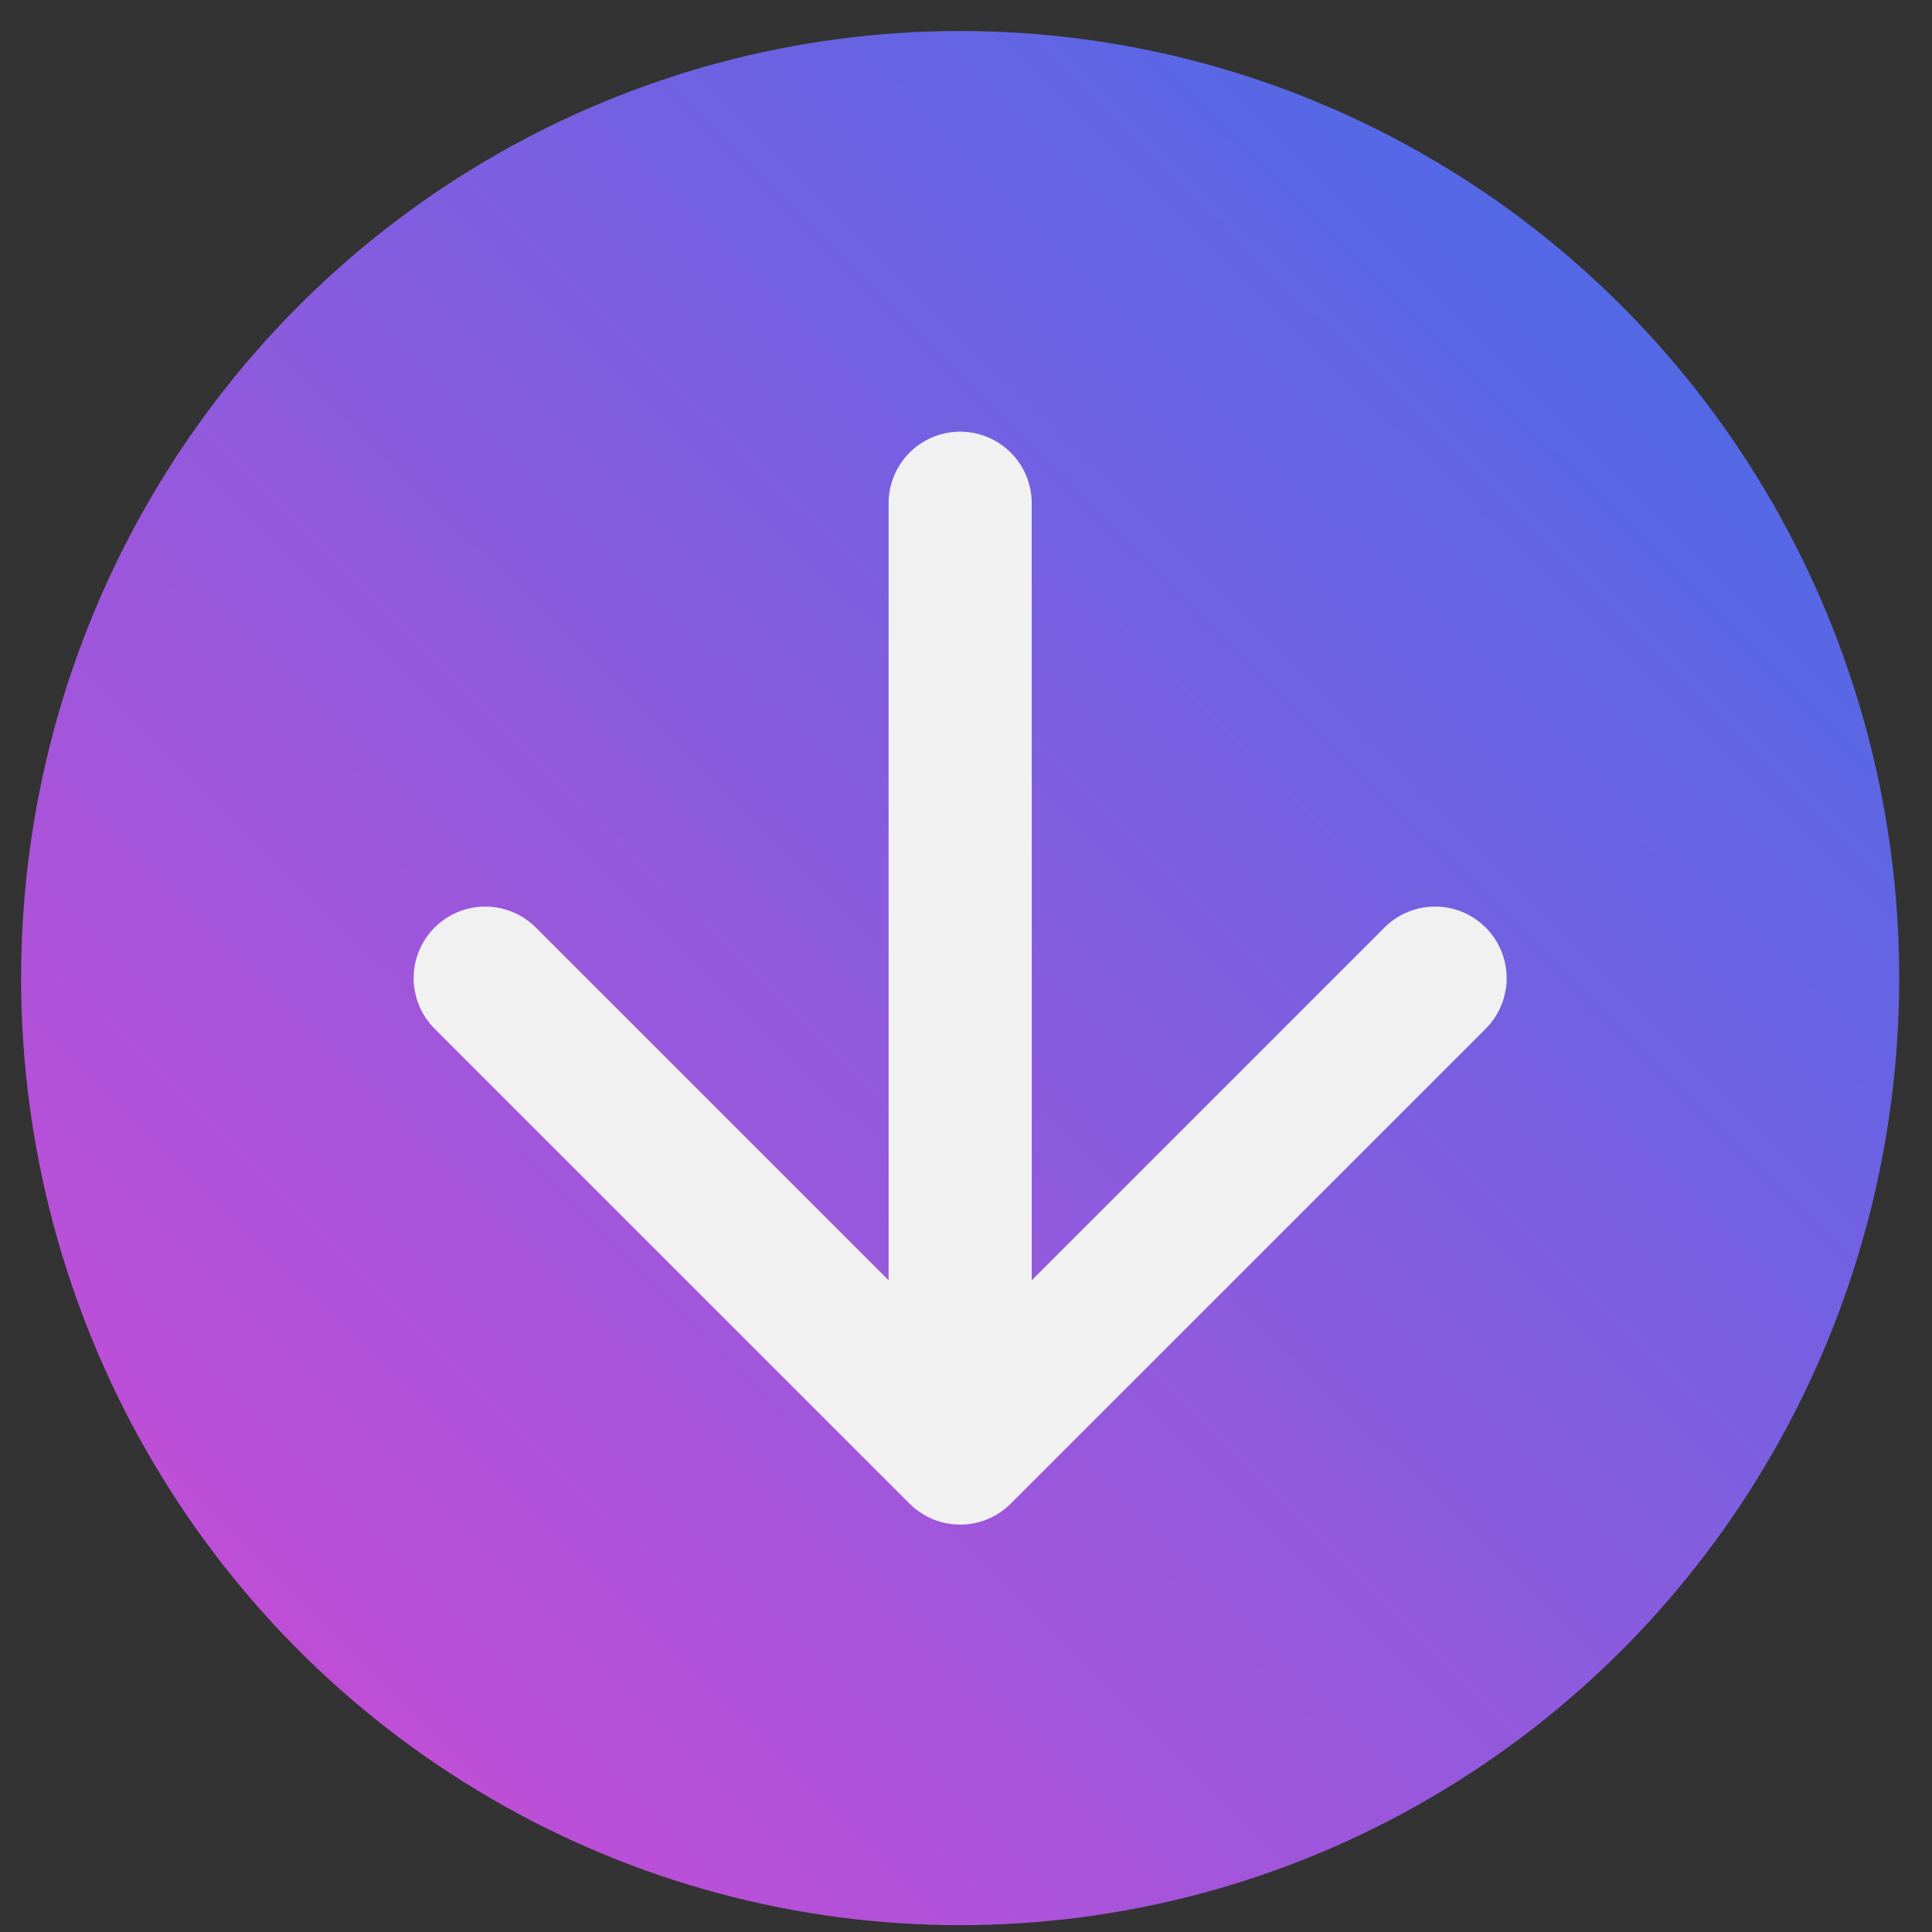 <svg width="54" height="54" viewBox="0 0 54 54" fill="none" xmlns="http://www.w3.org/2000/svg">
<rect x="0" y="0" width="54" height="54" fill="#333333" stroke="none"/>
<ellipse cx="26.837" cy="27.338" rx="26.247" ry="26.471" fill="url(#paint0_linear_3982_675)"/>
<path d="M26.837 14.065V40.613M26.837 40.613L40.111 27.339M26.837 40.613L13.562 27.339" stroke="#F1F1F1" stroke-width="4" stroke-linecap="round" stroke-linejoin="round"/>
<defs>
<linearGradient id="paint0_linear_3982_675" x1="0.59" y1="53.81" x2="53.083" y2="0.867" gradientUnits="userSpaceOnUse">
<stop stop-color="#D649D4"/>
<stop offset="1" stop-color="#3D6EE9"/>
</linearGradient>
</defs>
</svg>
